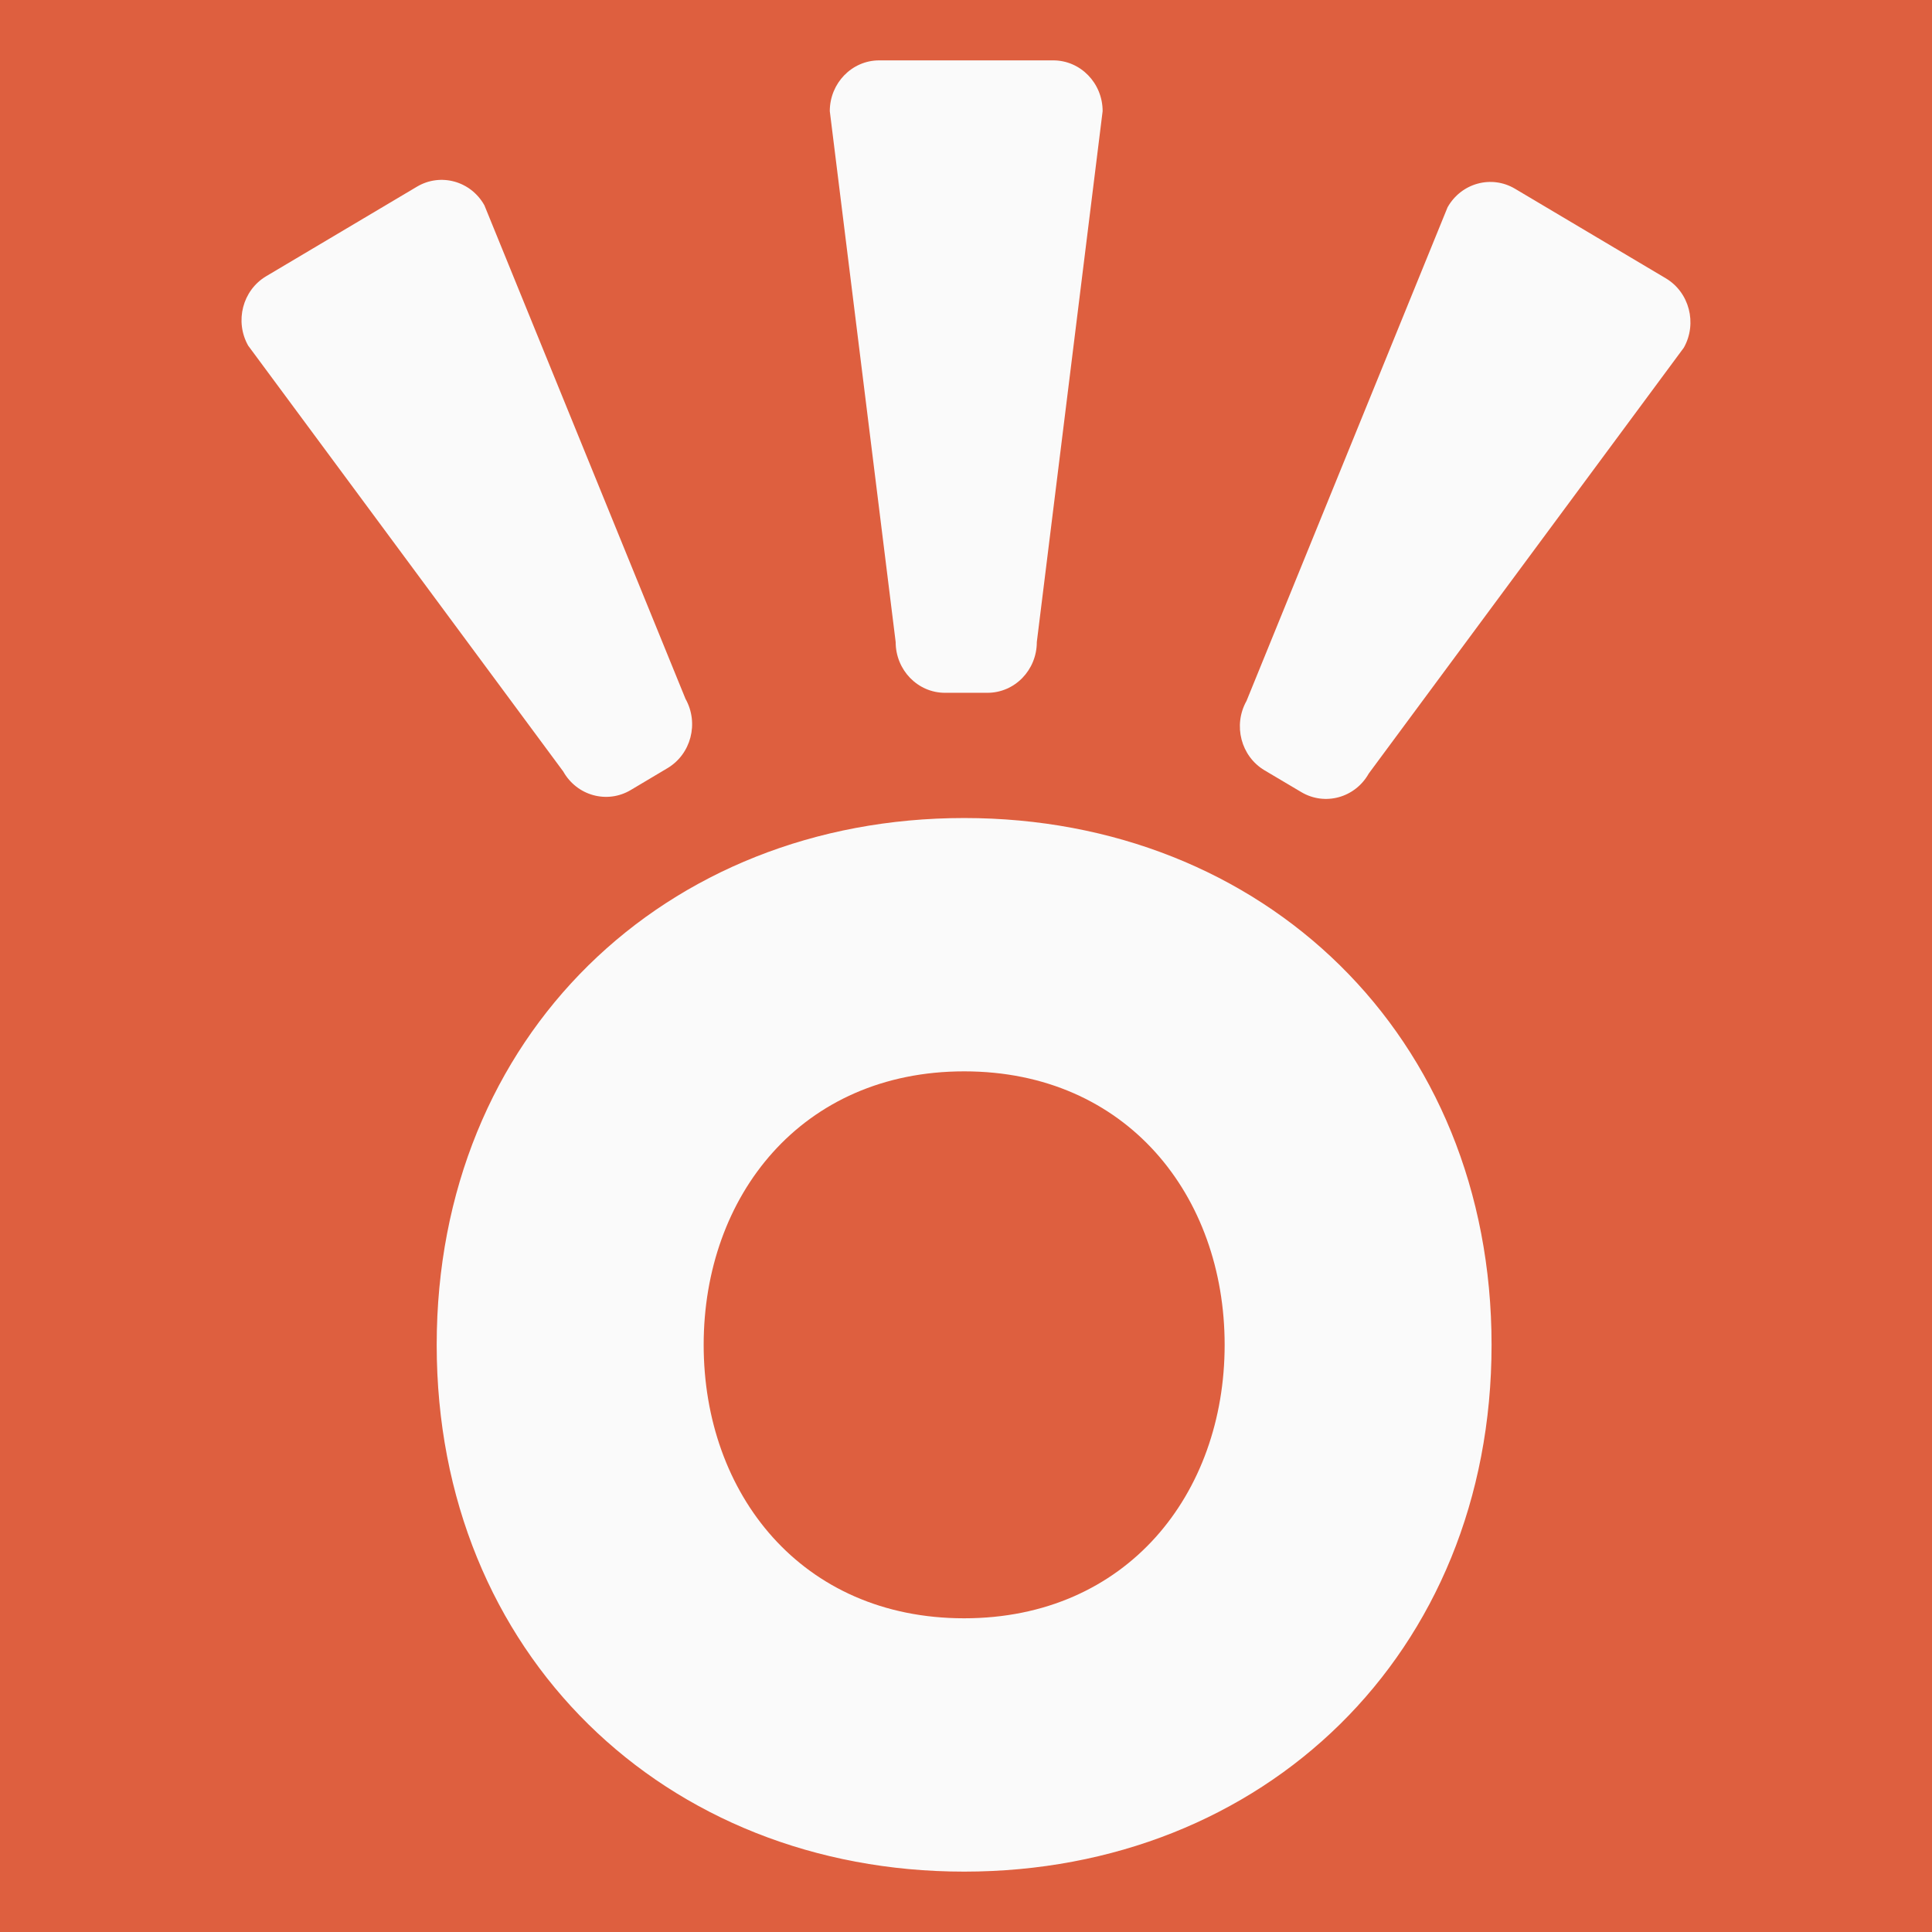 <svg width="32" height="32" viewBox="0 0 32 32" fill="none" xmlns="http://www.w3.org/2000/svg">
    <rect x="0" y="0" width="32" height="32" fill="#333333" stroke="none"/>
    <path fill-rule="evenodd" clip-rule="evenodd"
        d="M0 0C10.667 0 21.333 0 32 0C32 10.667 32 21.333 32 32C21.333 32 10.667 32 0 32C0 21.333 0 10.667 0 0Z"
        fill="#DE5F3F" />
    <path
        d="M7.233 22.275C7.234 17.15 11.019 13.549 15.97 13.549C20.922 13.549 24.705 17.15 24.705 22.275C24.705 27.399 20.922 31 15.969 31C11.019 31 7.233 27.399 7.233 22.275ZM11.655 22.275C11.655 24.741 13.274 26.804 15.969 26.804C18.666 26.804 20.284 24.741 20.284 22.275C20.284 19.81 18.666 17.745 15.97 17.745C13.274 17.745 11.655 19.81 11.655 22.275Z"
        fill="#FAFAFA" />
    <path
        d="M17.445 1H14.562C14.11 1 13.744 1.377 13.744 1.841L14.835 10.634C14.835 11.099 15.201 11.475 15.652 11.475H16.355C16.807 11.475 17.173 11.099 17.173 10.634L18.263 1.841C18.263 1.377 17.897 1 17.445 1Z"
        fill="#FAFAFA" />
    <path
        d="M6.906 3.092L4.409 4.575C4.018 4.807 3.884 5.321 4.11 5.724L9.329 12.778C9.555 13.18 10.055 13.318 10.446 13.086L11.054 12.724C11.446 12.492 11.58 11.978 11.354 11.575L8.023 3.4C7.797 2.997 7.297 2.86 6.906 3.092Z"
        fill="#FAFAFA" />
    <path
        d="M27.59 4.609L25.093 3.126C24.702 2.894 24.202 3.032 23.976 3.434L20.646 11.61C20.42 12.012 20.554 12.527 20.945 12.759L21.554 13.12C21.945 13.352 22.445 13.214 22.671 12.812L27.89 5.758C28.115 5.355 27.981 4.841 27.59 4.609Z"
        fill="#FAFAFA" />
</svg>